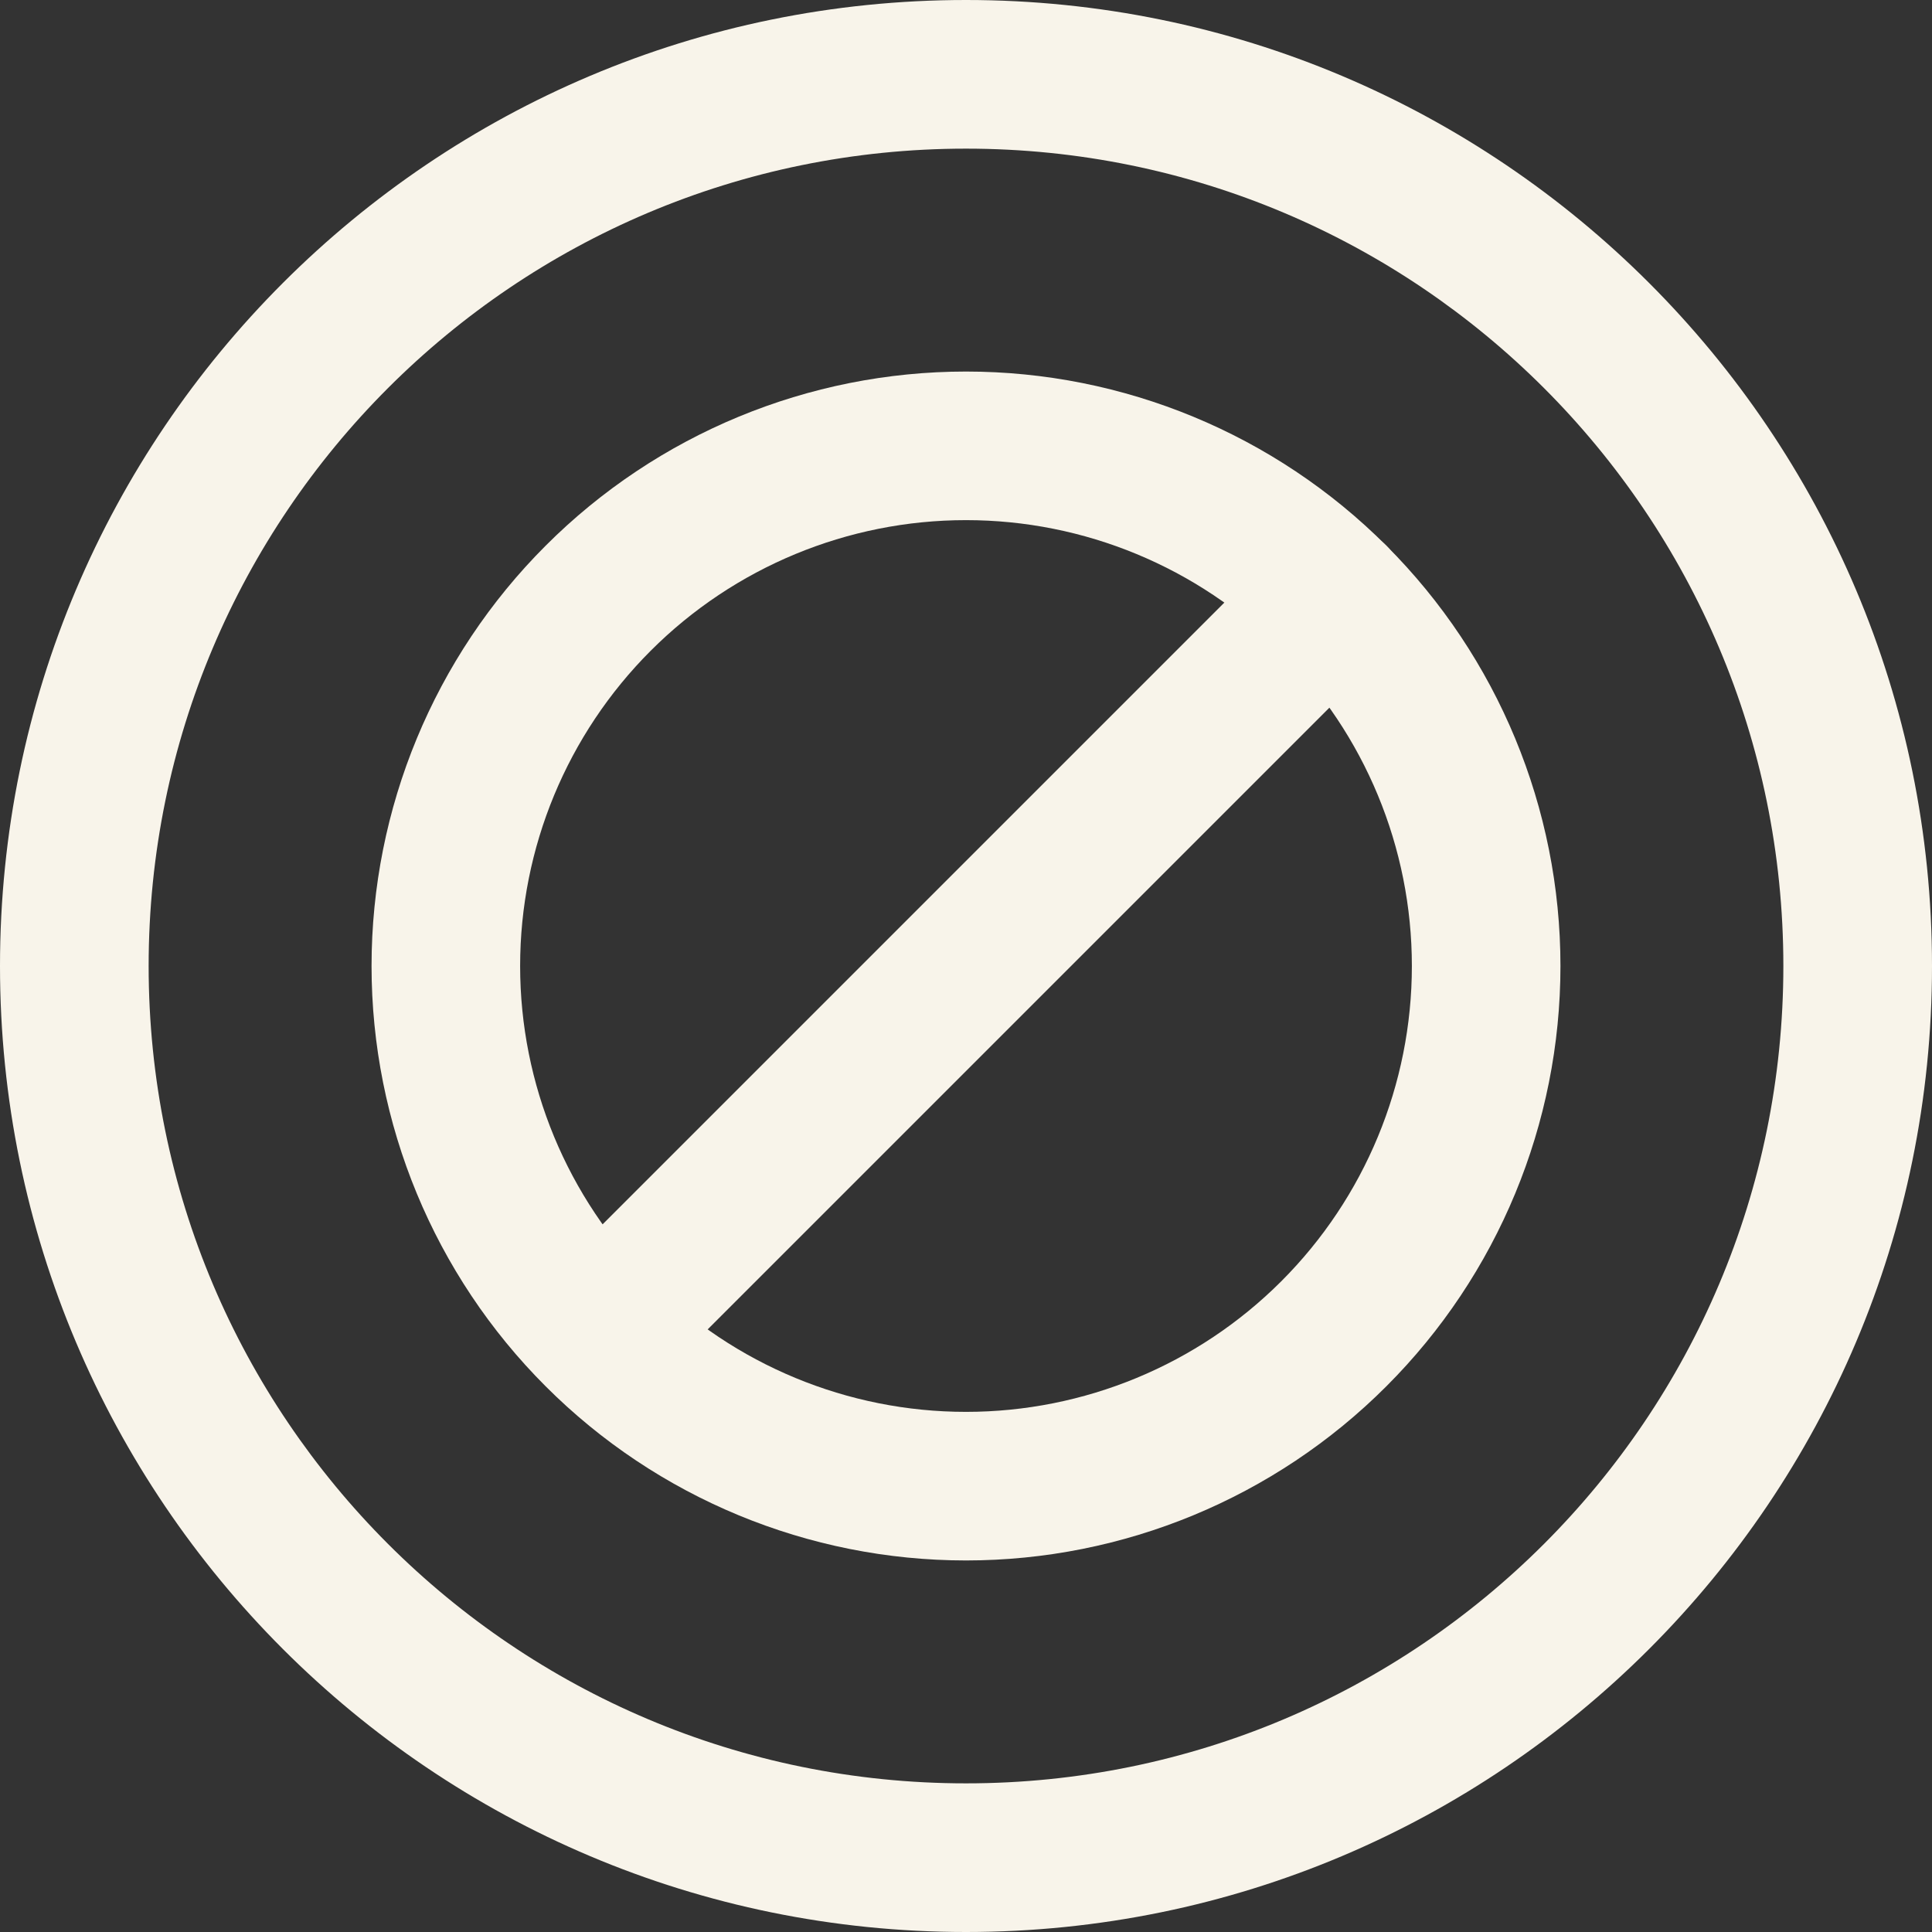 <svg width="32" height="32" viewBox="0 0 32 32" fill="none" xmlns="http://www.w3.org/2000/svg">
<rect x="0" y="0" width="32" height="32" fill="#333333" stroke="none"/>
<g clip-path="url(#clip0_1_100)">
<path fill-rule="evenodd" clip-rule="evenodd" d="M16 8.615C14.041 8.615 12.163 9.393 10.778 10.778C9.393 12.163 8.615 14.041 8.615 16C8.615 17.959 9.393 19.837 10.778 21.222C12.163 22.607 14.041 23.385 16 23.385C17.959 23.385 19.837 22.607 21.222 21.222C22.607 19.837 23.385 17.959 23.385 16C23.385 14.041 22.607 12.163 21.222 10.778C19.837 9.393 17.959 8.615 16 8.615ZM6.154 16C6.154 13.389 7.191 10.884 9.038 9.038C10.884 7.191 13.389 6.154 16 6.154C18.611 6.154 21.116 7.191 22.962 9.038C24.809 10.884 25.846 13.389 25.846 16C25.846 18.611 24.809 21.116 22.962 22.962C21.116 24.809 18.611 25.846 16 25.846C13.389 25.846 10.884 24.809 9.038 22.962C7.191 21.116 6.154 18.611 6.154 16Z" fill="#F8F4EA"/>
<path fill-rule="evenodd" clip-rule="evenodd" d="M22.962 9.038C23.193 9.268 23.323 9.581 23.323 9.908C23.323 10.234 23.193 10.547 22.962 10.778L10.778 22.962C10.546 23.187 10.235 23.311 9.912 23.308C9.589 23.305 9.281 23.176 9.053 22.948C8.824 22.719 8.695 22.411 8.692 22.088C8.689 21.765 8.813 21.454 9.038 21.222L21.222 9.038C21.453 8.807 21.766 8.677 22.092 8.677C22.419 8.677 22.732 8.807 22.962 9.038Z" fill="#F8F4EA"/>
<path fill-rule="evenodd" clip-rule="evenodd" d="M16 29.538C23.477 29.538 29.538 23.477 29.538 16C29.538 8.523 23.477 2.462 16 2.462C8.523 2.462 2.462 8.523 2.462 16C2.462 23.477 8.523 29.538 16 29.538ZM16 32C24.837 32 32 24.837 32 16C32 7.163 24.837 0 16 0C7.163 0 0 7.163 0 16C0 24.837 7.163 32 16 32Z" fill="#F8F4EA"/>
</g>
<defs>
<clipPath id="clip0_1_100">
<rect width="32" height="32" fill="white"/>
</clipPath>
</defs>
</svg>
